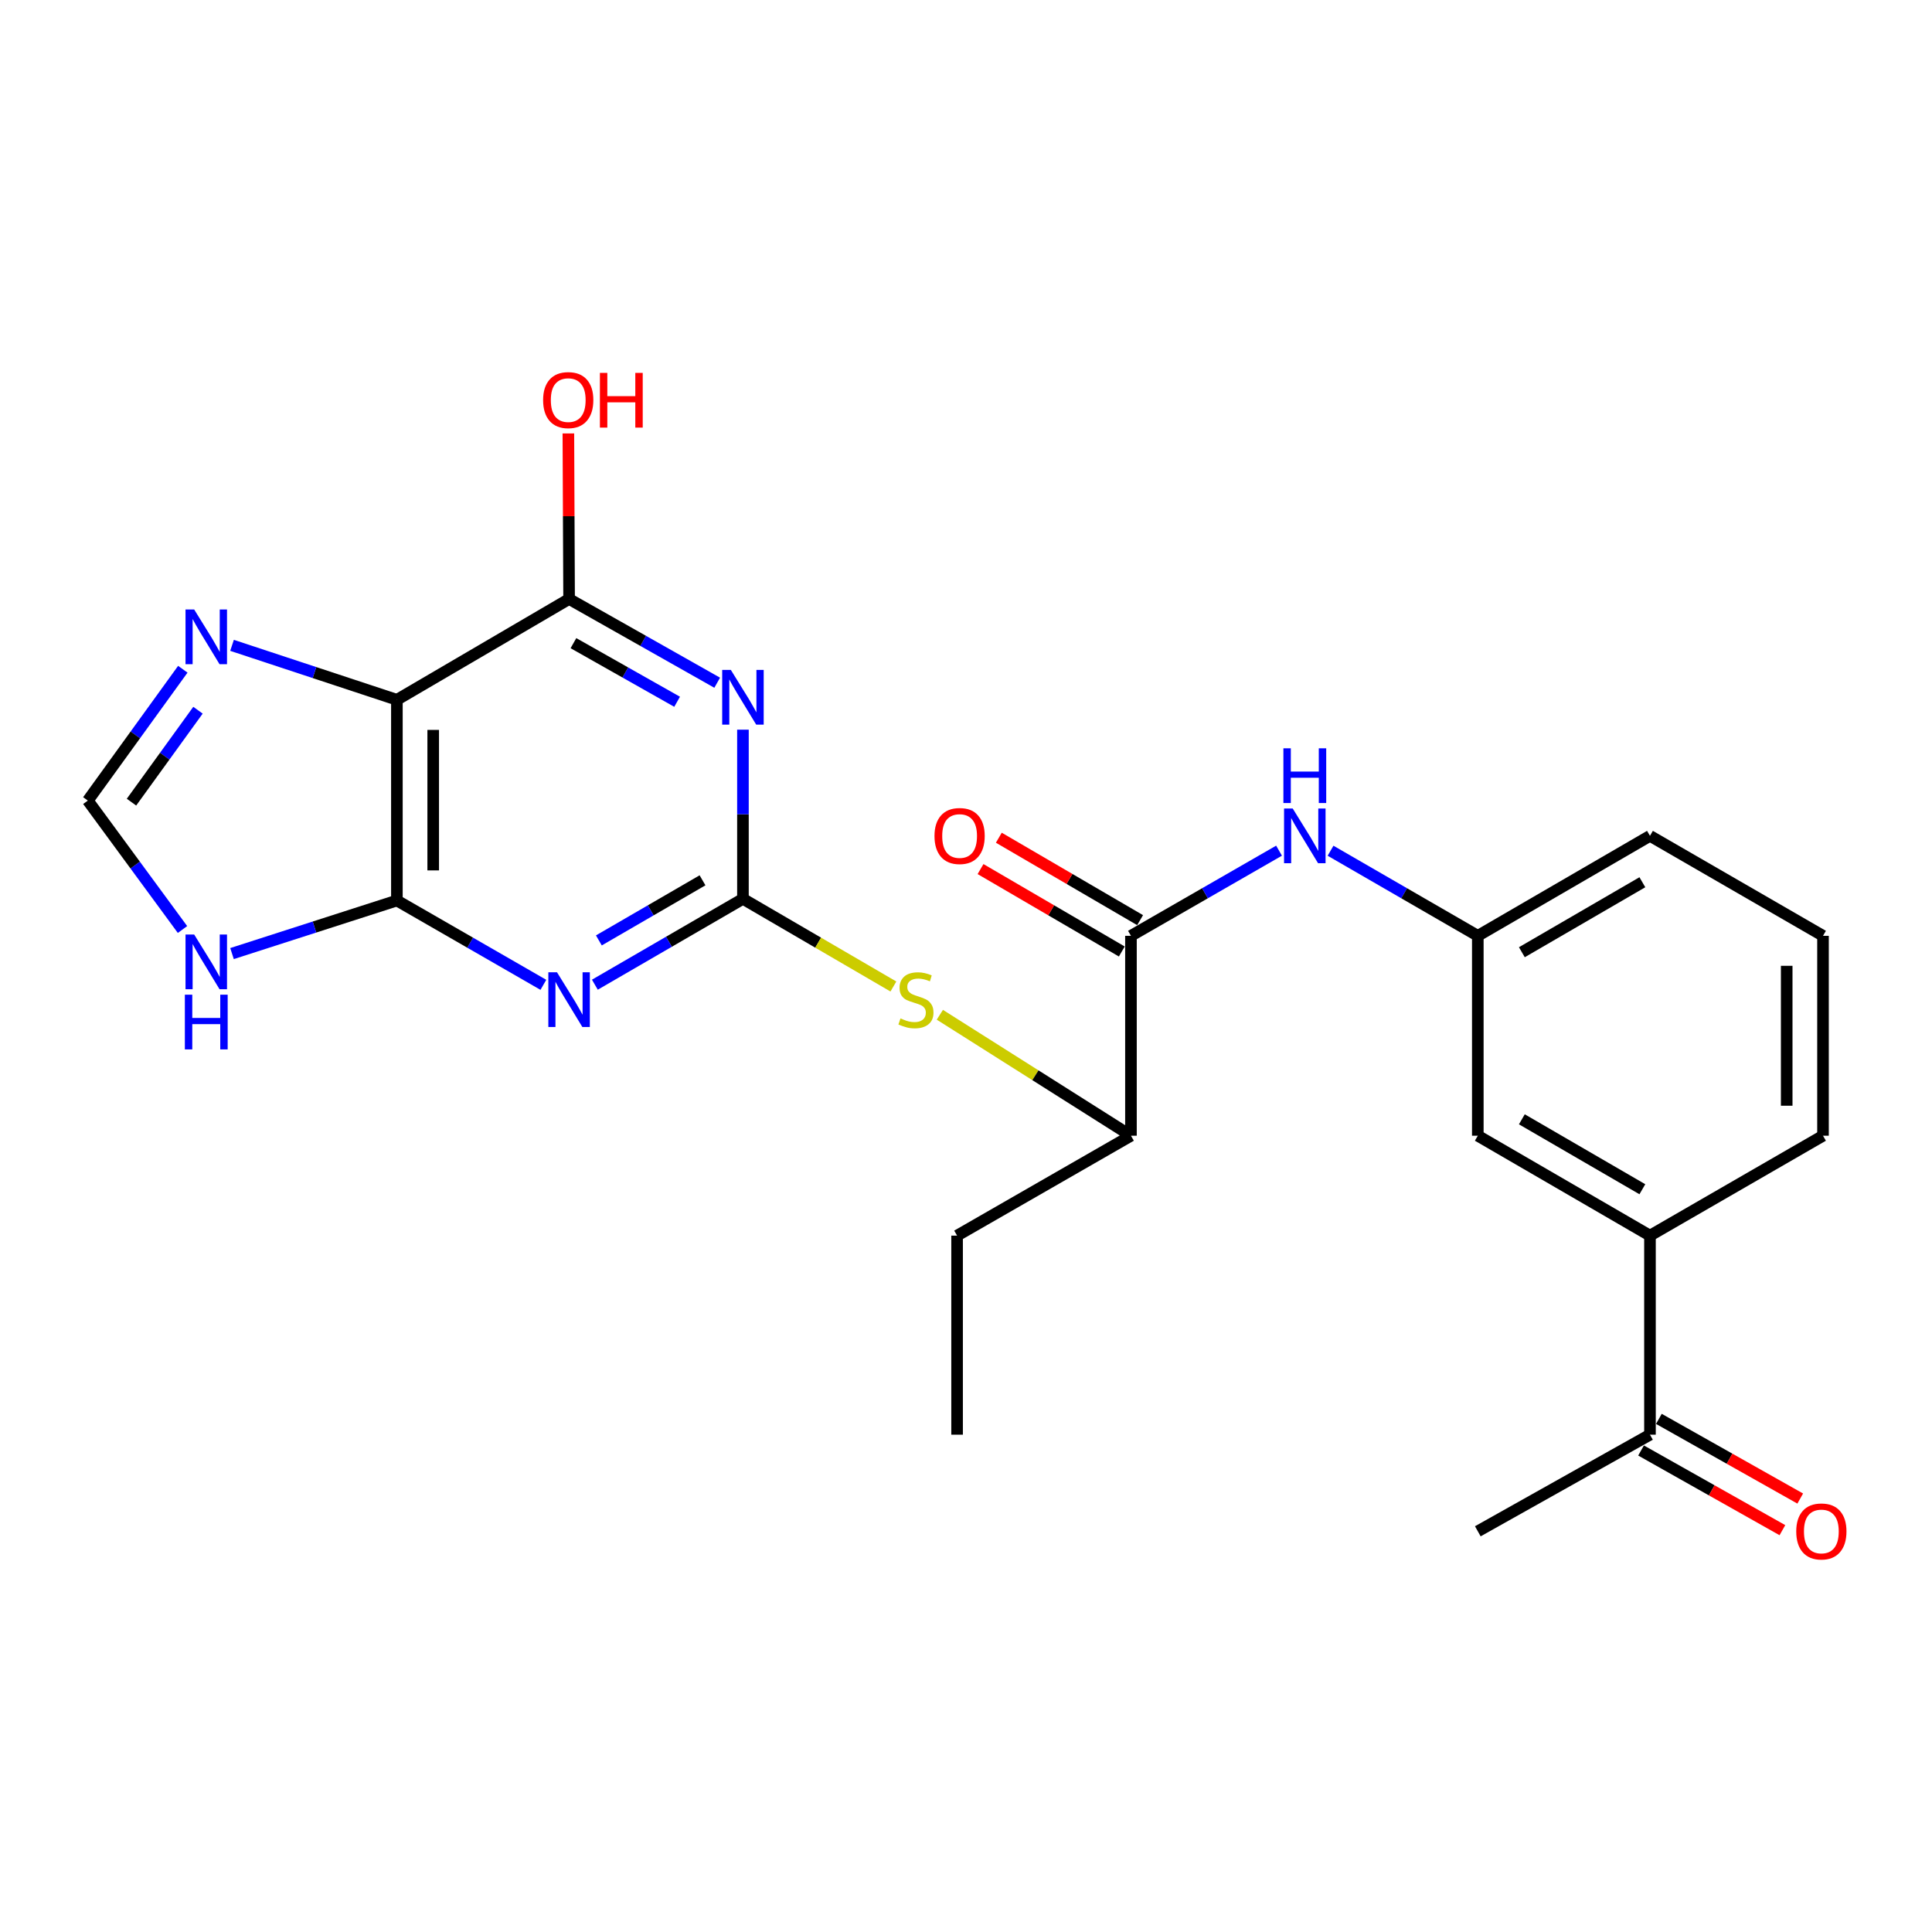 <?xml version='1.0' encoding='iso-8859-1'?>
<svg version='1.1' baseProfile='full'
              xmlns='http://www.w3.org/2000/svg'
                      xmlns:rdkit='http://www.rdkit.org/xml'
                      xmlns:xlink='http://www.w3.org/1999/xlink'
                  xml:space='preserve'
width='1000px' height='1000px' viewBox='0 0 1000 1000'>
<!-- END OF HEADER -->
<rect style='opacity:1.0;fill:#FFFFFF;stroke:none' width='1000' height='1000' x='0' y='0'> </rect>
<path class='bond-0' d='M 384.545,465.236 L 346.223,487.456' style='fill:none;fill-rule:evenodd;stroke:#000000;stroke-width:6px;stroke-linecap:butt;stroke-linejoin:miter;stroke-opacity:1' />
<path class='bond-0' d='M 346.223,487.456 L 307.901,509.676' style='fill:none;fill-rule:evenodd;stroke:#0000FF;stroke-width:6px;stroke-linecap:butt;stroke-linejoin:miter;stroke-opacity:1' />
<path class='bond-0' d='M 363.623,455.647 L 336.798,471.201' style='fill:none;fill-rule:evenodd;stroke:#000000;stroke-width:6px;stroke-linecap:butt;stroke-linejoin:miter;stroke-opacity:1' />
<path class='bond-0' d='M 336.798,471.201 L 309.972,486.754' style='fill:none;fill-rule:evenodd;stroke:#0000FF;stroke-width:6px;stroke-linecap:butt;stroke-linejoin:miter;stroke-opacity:1' />
<path class='bond-1' d='M 384.545,465.236 L 384.545,421.457' style='fill:none;fill-rule:evenodd;stroke:#000000;stroke-width:6px;stroke-linecap:butt;stroke-linejoin:miter;stroke-opacity:1' />
<path class='bond-1' d='M 384.545,421.457 L 384.545,377.677' style='fill:none;fill-rule:evenodd;stroke:#0000FF;stroke-width:6px;stroke-linecap:butt;stroke-linejoin:miter;stroke-opacity:1' />
<path class='bond-8' d='M 384.545,465.236 L 423.482,487.924' style='fill:none;fill-rule:evenodd;stroke:#000000;stroke-width:6px;stroke-linecap:butt;stroke-linejoin:miter;stroke-opacity:1' />
<path class='bond-8' d='M 423.482,487.924 L 462.42,510.611' style='fill:none;fill-rule:evenodd;stroke:#CCCC00;stroke-width:6px;stroke-linecap:butt;stroke-linejoin:miter;stroke-opacity:1' />
<path class='bond-2' d='M 281.25,509.748 L 243.341,487.925' style='fill:none;fill-rule:evenodd;stroke:#0000FF;stroke-width:6px;stroke-linecap:butt;stroke-linejoin:miter;stroke-opacity:1' />
<path class='bond-2' d='M 243.341,487.925 L 205.432,466.103' style='fill:none;fill-rule:evenodd;stroke:#000000;stroke-width:6px;stroke-linecap:butt;stroke-linejoin:miter;stroke-opacity:1' />
<path class='bond-4' d='M 371.221,353.377 L 332.891,331.708' style='fill:none;fill-rule:evenodd;stroke:#0000FF;stroke-width:6px;stroke-linecap:butt;stroke-linejoin:miter;stroke-opacity:1' />
<path class='bond-4' d='M 332.891,331.708 L 294.561,310.04' style='fill:none;fill-rule:evenodd;stroke:#000000;stroke-width:6px;stroke-linecap:butt;stroke-linejoin:miter;stroke-opacity:1' />
<path class='bond-4' d='M 350.475,363.234 L 323.644,348.066' style='fill:none;fill-rule:evenodd;stroke:#0000FF;stroke-width:6px;stroke-linecap:butt;stroke-linejoin:miter;stroke-opacity:1' />
<path class='bond-4' d='M 323.644,348.066 L 296.813,332.898' style='fill:none;fill-rule:evenodd;stroke:#000000;stroke-width:6px;stroke-linecap:butt;stroke-linejoin:miter;stroke-opacity:1' />
<path class='bond-6' d='M 205.432,466.103 L 162.763,479.835' style='fill:none;fill-rule:evenodd;stroke:#000000;stroke-width:6px;stroke-linecap:butt;stroke-linejoin:miter;stroke-opacity:1' />
<path class='bond-6' d='M 162.763,479.835 L 120.094,493.568' style='fill:none;fill-rule:evenodd;stroke:#0000FF;stroke-width:6px;stroke-linecap:butt;stroke-linejoin:miter;stroke-opacity:1' />
<path class='bond-25' d='M 205.432,466.103 L 205.432,362.214' style='fill:none;fill-rule:evenodd;stroke:#000000;stroke-width:6px;stroke-linecap:butt;stroke-linejoin:miter;stroke-opacity:1' />
<path class='bond-25' d='M 224.223,450.52 L 224.223,377.797' style='fill:none;fill-rule:evenodd;stroke:#000000;stroke-width:6px;stroke-linecap:butt;stroke-linejoin:miter;stroke-opacity:1' />
<path class='bond-3' d='M 205.432,362.214 L 294.561,310.04' style='fill:none;fill-rule:evenodd;stroke:#000000;stroke-width:6px;stroke-linecap:butt;stroke-linejoin:miter;stroke-opacity:1' />
<path class='bond-5' d='M 205.432,362.214 L 162.767,348.121' style='fill:none;fill-rule:evenodd;stroke:#000000;stroke-width:6px;stroke-linecap:butt;stroke-linejoin:miter;stroke-opacity:1' />
<path class='bond-5' d='M 162.767,348.121 L 120.101,334.029' style='fill:none;fill-rule:evenodd;stroke:#0000FF;stroke-width:6px;stroke-linecap:butt;stroke-linejoin:miter;stroke-opacity:1' />
<path class='bond-18' d='M 294.561,310.04 L 294.374,267.191' style='fill:none;fill-rule:evenodd;stroke:#000000;stroke-width:6px;stroke-linecap:butt;stroke-linejoin:miter;stroke-opacity:1' />
<path class='bond-18' d='M 294.374,267.191 L 294.187,224.343' style='fill:none;fill-rule:evenodd;stroke:#FF0000;stroke-width:6px;stroke-linecap:butt;stroke-linejoin:miter;stroke-opacity:1' />
<path class='bond-26' d='M 94.628,346.398 L 70.041,380.388' style='fill:none;fill-rule:evenodd;stroke:#0000FF;stroke-width:6px;stroke-linecap:butt;stroke-linejoin:miter;stroke-opacity:1' />
<path class='bond-26' d='M 70.041,380.388 L 45.455,414.378' style='fill:none;fill-rule:evenodd;stroke:#000000;stroke-width:6px;stroke-linecap:butt;stroke-linejoin:miter;stroke-opacity:1' />
<path class='bond-26' d='M 102.477,367.608 L 85.266,391.401' style='fill:none;fill-rule:evenodd;stroke:#0000FF;stroke-width:6px;stroke-linecap:butt;stroke-linejoin:miter;stroke-opacity:1' />
<path class='bond-26' d='M 85.266,391.401 L 68.055,415.194' style='fill:none;fill-rule:evenodd;stroke:#000000;stroke-width:6px;stroke-linecap:butt;stroke-linejoin:miter;stroke-opacity:1' />
<path class='bond-9' d='M 94.462,481.109 L 69.958,447.743' style='fill:none;fill-rule:evenodd;stroke:#0000FF;stroke-width:6px;stroke-linecap:butt;stroke-linejoin:miter;stroke-opacity:1' />
<path class='bond-9' d='M 69.958,447.743 L 45.455,414.378' style='fill:none;fill-rule:evenodd;stroke:#000000;stroke-width:6px;stroke-linecap:butt;stroke-linejoin:miter;stroke-opacity:1' />
<path class='bond-7' d='M 585.381,484.382 L 585.381,587.843' style='fill:none;fill-rule:evenodd;stroke:#000000;stroke-width:6px;stroke-linecap:butt;stroke-linejoin:miter;stroke-opacity:1' />
<path class='bond-10' d='M 585.381,484.382 L 623.706,462.343' style='fill:none;fill-rule:evenodd;stroke:#000000;stroke-width:6px;stroke-linecap:butt;stroke-linejoin:miter;stroke-opacity:1' />
<path class='bond-10' d='M 623.706,462.343 L 662.03,440.304' style='fill:none;fill-rule:evenodd;stroke:#0000FF;stroke-width:6px;stroke-linecap:butt;stroke-linejoin:miter;stroke-opacity:1' />
<path class='bond-16' d='M 590.116,476.267 L 553.554,454.935' style='fill:none;fill-rule:evenodd;stroke:#000000;stroke-width:6px;stroke-linecap:butt;stroke-linejoin:miter;stroke-opacity:1' />
<path class='bond-16' d='M 553.554,454.935 L 516.993,433.603' style='fill:none;fill-rule:evenodd;stroke:#FF0000;stroke-width:6px;stroke-linecap:butt;stroke-linejoin:miter;stroke-opacity:1' />
<path class='bond-16' d='M 580.646,492.496 L 544.085,471.165' style='fill:none;fill-rule:evenodd;stroke:#000000;stroke-width:6px;stroke-linecap:butt;stroke-linejoin:miter;stroke-opacity:1' />
<path class='bond-16' d='M 544.085,471.165 L 507.524,449.833' style='fill:none;fill-rule:evenodd;stroke:#FF0000;stroke-width:6px;stroke-linecap:butt;stroke-linejoin:miter;stroke-opacity:1' />
<path class='bond-11' d='M 486.463,525.241 L 535.922,556.542' style='fill:none;fill-rule:evenodd;stroke:#CCCC00;stroke-width:6px;stroke-linecap:butt;stroke-linejoin:miter;stroke-opacity:1' />
<path class='bond-11' d='M 535.922,556.542 L 585.381,587.843' style='fill:none;fill-rule:evenodd;stroke:#000000;stroke-width:6px;stroke-linecap:butt;stroke-linejoin:miter;stroke-opacity:1' />
<path class='bond-14' d='M 688.691,440.336 L 726.801,462.359' style='fill:none;fill-rule:evenodd;stroke:#0000FF;stroke-width:6px;stroke-linecap:butt;stroke-linejoin:miter;stroke-opacity:1' />
<path class='bond-14' d='M 726.801,462.359 L 764.911,484.382' style='fill:none;fill-rule:evenodd;stroke:#000000;stroke-width:6px;stroke-linecap:butt;stroke-linejoin:miter;stroke-opacity:1' />
<path class='bond-22' d='M 585.381,587.843 L 495.386,639.557' style='fill:none;fill-rule:evenodd;stroke:#000000;stroke-width:6px;stroke-linecap:butt;stroke-linejoin:miter;stroke-opacity:1' />
<path class='bond-12' d='M 854.018,639.557 L 764.911,587.843' style='fill:none;fill-rule:evenodd;stroke:#000000;stroke-width:6px;stroke-linecap:butt;stroke-linejoin:miter;stroke-opacity:1' />
<path class='bond-12' d='M 850.084,615.549 L 787.709,579.348' style='fill:none;fill-rule:evenodd;stroke:#000000;stroke-width:6px;stroke-linecap:butt;stroke-linejoin:miter;stroke-opacity:1' />
<path class='bond-13' d='M 854.018,639.557 L 854.018,742.59' style='fill:none;fill-rule:evenodd;stroke:#000000;stroke-width:6px;stroke-linecap:butt;stroke-linejoin:miter;stroke-opacity:1' />
<path class='bond-27' d='M 854.018,639.557 L 943.585,587.843' style='fill:none;fill-rule:evenodd;stroke:#000000;stroke-width:6px;stroke-linecap:butt;stroke-linejoin:miter;stroke-opacity:1' />
<path class='bond-17' d='M 849.405,750.775 L 885.988,771.395' style='fill:none;fill-rule:evenodd;stroke:#000000;stroke-width:6px;stroke-linecap:butt;stroke-linejoin:miter;stroke-opacity:1' />
<path class='bond-17' d='M 885.988,771.395 L 922.57,792.015' style='fill:none;fill-rule:evenodd;stroke:#FF0000;stroke-width:6px;stroke-linecap:butt;stroke-linejoin:miter;stroke-opacity:1' />
<path class='bond-17' d='M 858.632,734.406 L 895.214,755.026' style='fill:none;fill-rule:evenodd;stroke:#000000;stroke-width:6px;stroke-linecap:butt;stroke-linejoin:miter;stroke-opacity:1' />
<path class='bond-17' d='M 895.214,755.026 L 931.797,775.646' style='fill:none;fill-rule:evenodd;stroke:#FF0000;stroke-width:6px;stroke-linecap:butt;stroke-linejoin:miter;stroke-opacity:1' />
<path class='bond-23' d='M 854.018,742.59 L 764.911,792.593' style='fill:none;fill-rule:evenodd;stroke:#000000;stroke-width:6px;stroke-linecap:butt;stroke-linejoin:miter;stroke-opacity:1' />
<path class='bond-15' d='M 764.911,484.382 L 764.911,587.843' style='fill:none;fill-rule:evenodd;stroke:#000000;stroke-width:6px;stroke-linecap:butt;stroke-linejoin:miter;stroke-opacity:1' />
<path class='bond-21' d='M 764.911,484.382 L 854.018,432.635' style='fill:none;fill-rule:evenodd;stroke:#000000;stroke-width:6px;stroke-linecap:butt;stroke-linejoin:miter;stroke-opacity:1' />
<path class='bond-21' d='M 787.713,492.869 L 850.088,456.646' style='fill:none;fill-rule:evenodd;stroke:#000000;stroke-width:6px;stroke-linecap:butt;stroke-linejoin:miter;stroke-opacity:1' />
<path class='bond-19' d='M 943.585,587.843 L 943.585,484.382' style='fill:none;fill-rule:evenodd;stroke:#000000;stroke-width:6px;stroke-linecap:butt;stroke-linejoin:miter;stroke-opacity:1' />
<path class='bond-19' d='M 924.795,572.323 L 924.795,499.901' style='fill:none;fill-rule:evenodd;stroke:#000000;stroke-width:6px;stroke-linecap:butt;stroke-linejoin:miter;stroke-opacity:1' />
<path class='bond-20' d='M 943.585,484.382 L 854.018,432.635' style='fill:none;fill-rule:evenodd;stroke:#000000;stroke-width:6px;stroke-linecap:butt;stroke-linejoin:miter;stroke-opacity:1' />
<path class='bond-24' d='M 495.386,639.557 L 495.386,742.59' style='fill:none;fill-rule:evenodd;stroke:#000000;stroke-width:6px;stroke-linecap:butt;stroke-linejoin:miter;stroke-opacity:1' />
<path  class='atom-1' d='M 288.301 503.251
L 297.581 518.251
Q 298.501 519.731, 299.981 522.411
Q 301.461 525.091, 301.541 525.251
L 301.541 503.251
L 305.301 503.251
L 305.301 531.571
L 301.421 531.571
L 291.461 515.171
Q 290.301 513.251, 289.061 511.051
Q 287.861 508.851, 287.501 508.171
L 287.501 531.571
L 283.821 531.571
L 283.821 503.251
L 288.301 503.251
' fill='#0000FF'/>
<path  class='atom-2' d='M 378.285 346.749
L 387.565 361.749
Q 388.485 363.229, 389.965 365.909
Q 391.445 368.589, 391.525 368.749
L 391.525 346.749
L 395.285 346.749
L 395.285 375.069
L 391.405 375.069
L 381.445 358.669
Q 380.285 356.749, 379.045 354.549
Q 377.845 352.349, 377.485 351.669
L 377.485 375.069
L 373.805 375.069
L 373.805 346.749
L 378.285 346.749
' fill='#0000FF'/>
<path  class='atom-6' d='M 100.503 315.463
L 109.783 330.463
Q 110.703 331.943, 112.183 334.623
Q 113.663 337.303, 113.743 337.463
L 113.743 315.463
L 117.503 315.463
L 117.503 343.783
L 113.623 343.783
L 103.663 327.383
Q 102.503 325.463, 101.263 323.263
Q 100.063 321.063, 99.703 320.383
L 99.703 343.783
L 96.023 343.783
L 96.023 315.463
L 100.503 315.463
' fill='#0000FF'/>
<path  class='atom-7' d='M 100.503 483.698
L 109.783 498.698
Q 110.703 500.178, 112.183 502.858
Q 113.663 505.538, 113.743 505.698
L 113.743 483.698
L 117.503 483.698
L 117.503 512.018
L 113.623 512.018
L 103.663 495.618
Q 102.503 493.698, 101.263 491.498
Q 100.063 489.298, 99.703 488.618
L 99.703 512.018
L 96.023 512.018
L 96.023 483.698
L 100.503 483.698
' fill='#0000FF'/>
<path  class='atom-7' d='M 95.683 514.85
L 99.523 514.85
L 99.523 526.89
L 114.003 526.89
L 114.003 514.85
L 117.843 514.85
L 117.843 543.17
L 114.003 543.17
L 114.003 530.09
L 99.523 530.09
L 99.523 543.17
L 95.683 543.17
L 95.683 514.85
' fill='#0000FF'/>
<path  class='atom-9' d='M 466.091 527.131
Q 466.411 527.251, 467.731 527.811
Q 469.051 528.371, 470.491 528.731
Q 471.971 529.051, 473.411 529.051
Q 476.091 529.051, 477.651 527.771
Q 479.211 526.451, 479.211 524.171
Q 479.211 522.611, 478.411 521.651
Q 477.651 520.691, 476.451 520.171
Q 475.251 519.651, 473.251 519.051
Q 470.731 518.291, 469.211 517.571
Q 467.731 516.851, 466.651 515.331
Q 465.611 513.811, 465.611 511.251
Q 465.611 507.691, 468.011 505.491
Q 470.451 503.291, 475.251 503.291
Q 478.531 503.291, 482.251 504.851
L 481.331 507.931
Q 477.931 506.531, 475.371 506.531
Q 472.611 506.531, 471.091 507.691
Q 469.571 508.811, 469.611 510.771
Q 469.611 512.291, 470.371 513.211
Q 471.171 514.131, 472.291 514.651
Q 473.451 515.171, 475.371 515.771
Q 477.931 516.571, 479.451 517.371
Q 480.971 518.171, 482.051 519.811
Q 483.171 521.411, 483.171 524.171
Q 483.171 528.091, 480.531 530.211
Q 477.931 532.291, 473.571 532.291
Q 471.051 532.291, 469.131 531.731
Q 467.251 531.211, 465.011 530.291
L 466.091 527.131
' fill='#CCCC00'/>
<path  class='atom-11' d='M 669.105 418.475
L 678.385 433.475
Q 679.305 434.955, 680.785 437.635
Q 682.265 440.315, 682.345 440.475
L 682.345 418.475
L 686.105 418.475
L 686.105 446.795
L 682.225 446.795
L 672.265 430.395
Q 671.105 428.475, 669.865 426.275
Q 668.665 424.075, 668.305 423.395
L 668.305 446.795
L 664.625 446.795
L 664.625 418.475
L 669.105 418.475
' fill='#0000FF'/>
<path  class='atom-11' d='M 664.285 387.323
L 668.125 387.323
L 668.125 399.363
L 682.605 399.363
L 682.605 387.323
L 686.445 387.323
L 686.445 415.643
L 682.605 415.643
L 682.605 402.563
L 668.125 402.563
L 668.125 415.643
L 664.285 415.643
L 664.285 387.323
' fill='#0000FF'/>
<path  class='atom-17' d='M 483.691 432.715
Q 483.691 425.915, 487.051 422.115
Q 490.411 418.315, 496.691 418.315
Q 502.971 418.315, 506.331 422.115
Q 509.691 425.915, 509.691 432.715
Q 509.691 439.595, 506.291 443.515
Q 502.891 447.395, 496.691 447.395
Q 490.451 447.395, 487.051 443.515
Q 483.691 439.635, 483.691 432.715
M 496.691 444.195
Q 501.011 444.195, 503.331 441.315
Q 505.691 438.395, 505.691 432.715
Q 505.691 427.155, 503.331 424.355
Q 501.011 421.515, 496.691 421.515
Q 492.371 421.515, 490.011 424.315
Q 487.691 427.115, 487.691 432.715
Q 487.691 438.435, 490.011 441.315
Q 492.371 444.195, 496.691 444.195
' fill='#FF0000'/>
<path  class='atom-18' d='M 929.729 792.673
Q 929.729 785.873, 933.089 782.073
Q 936.449 778.273, 942.729 778.273
Q 949.009 778.273, 952.369 782.073
Q 955.729 785.873, 955.729 792.673
Q 955.729 799.553, 952.329 803.473
Q 948.929 807.353, 942.729 807.353
Q 936.489 807.353, 933.089 803.473
Q 929.729 799.593, 929.729 792.673
M 942.729 804.153
Q 947.049 804.153, 949.369 801.273
Q 951.729 798.353, 951.729 792.673
Q 951.729 787.113, 949.369 784.313
Q 947.049 781.473, 942.729 781.473
Q 938.409 781.473, 936.049 784.273
Q 933.729 787.073, 933.729 792.673
Q 933.729 798.393, 936.049 801.273
Q 938.409 804.153, 942.729 804.153
' fill='#FF0000'/>
<path  class='atom-19' d='M 281.112 207.087
Q 281.112 200.287, 284.472 196.487
Q 287.832 192.687, 294.112 192.687
Q 300.392 192.687, 303.752 196.487
Q 307.112 200.287, 307.112 207.087
Q 307.112 213.967, 303.712 217.887
Q 300.312 221.767, 294.112 221.767
Q 287.872 221.767, 284.472 217.887
Q 281.112 214.007, 281.112 207.087
M 294.112 218.567
Q 298.432 218.567, 300.752 215.687
Q 303.112 212.767, 303.112 207.087
Q 303.112 201.527, 300.752 198.727
Q 298.432 195.887, 294.112 195.887
Q 289.792 195.887, 287.432 198.687
Q 285.112 201.487, 285.112 207.087
Q 285.112 212.807, 287.432 215.687
Q 289.792 218.567, 294.112 218.567
' fill='#FF0000'/>
<path  class='atom-19' d='M 310.512 193.007
L 314.352 193.007
L 314.352 205.047
L 328.832 205.047
L 328.832 193.007
L 332.672 193.007
L 332.672 221.327
L 328.832 221.327
L 328.832 208.247
L 314.352 208.247
L 314.352 221.327
L 310.512 221.327
L 310.512 193.007
' fill='#FF0000'/>
</svg>
